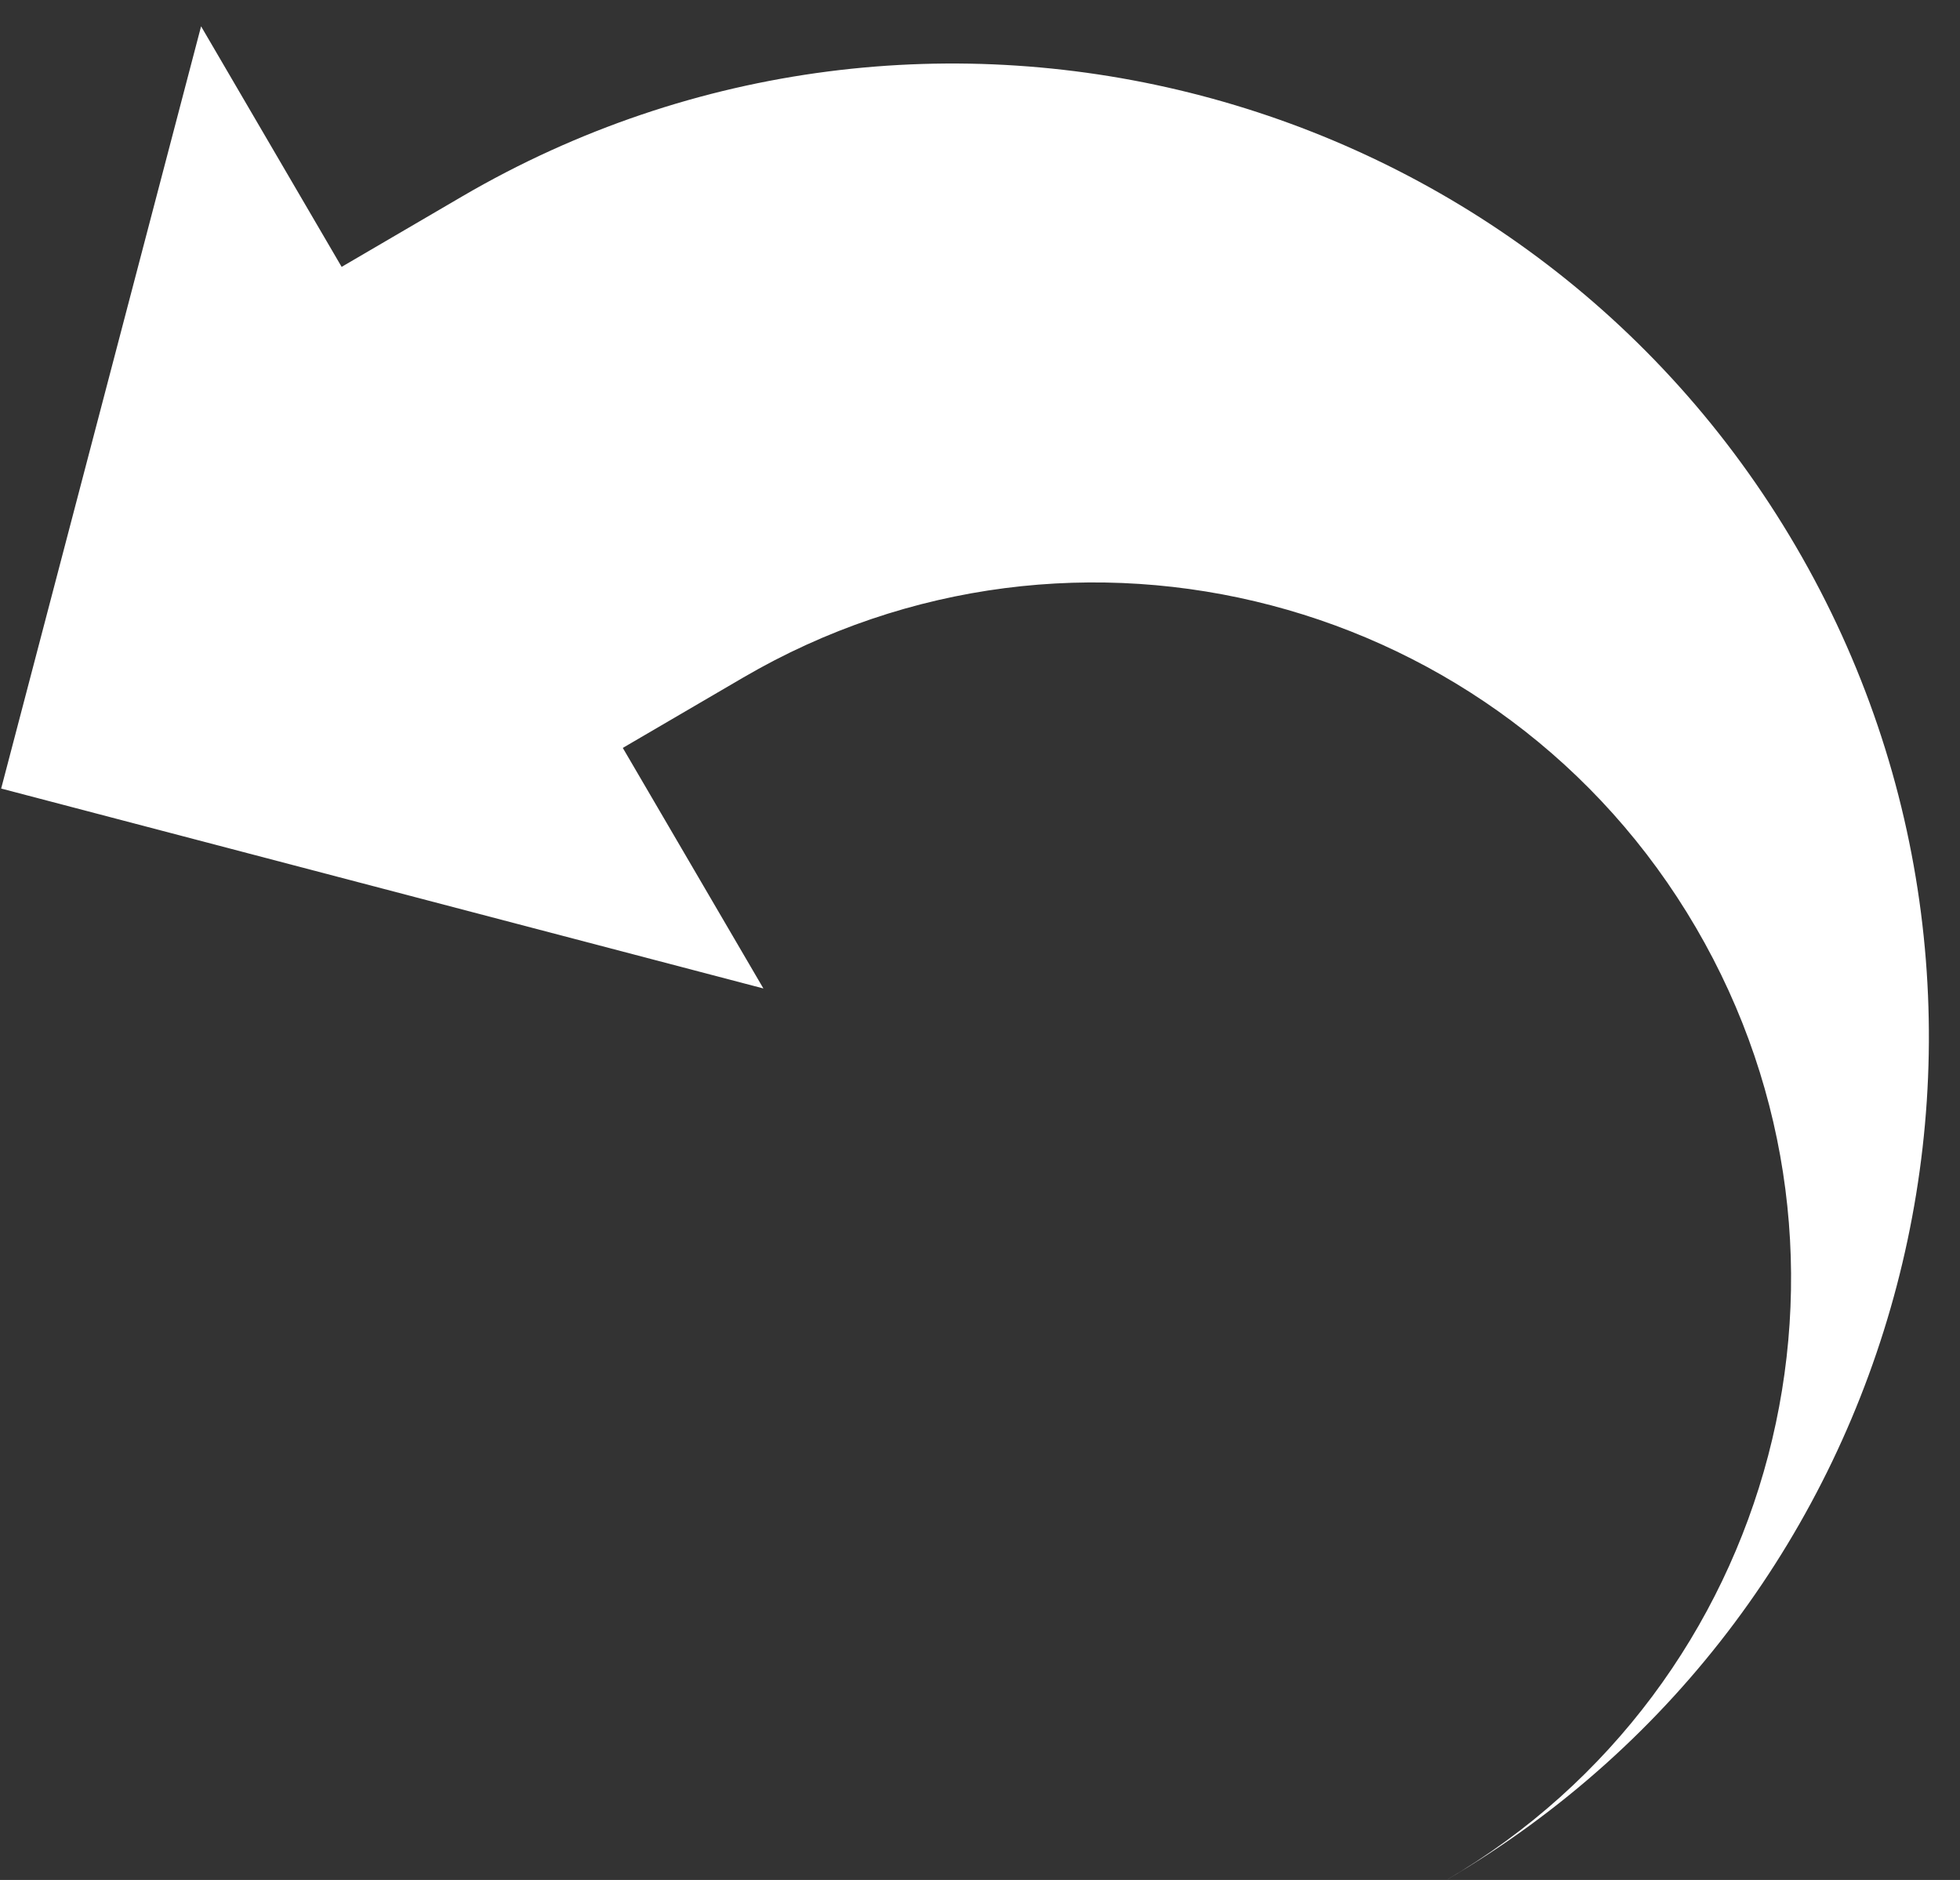 <svg width="49" height="47" viewBox="0 0 49 47" fill="none" xmlns="http://www.w3.org/2000/svg">
<rect x="0" y="0" width="49" height="47" fill="#333333" stroke="none"/>
<path d="M44.896 13.66C51.679 25.266 47.756 40.225 36.15 47.008C44.448 42.158 47.247 31.487 42.397 23.188C37.547 14.89 26.876 12.091 18.577 16.941L15.57 18.698L19.085 24.712L0.029 19.714L5.027 0.658L8.541 6.672L11.548 4.914C23.154 -1.869 38.113 2.054 44.896 13.66Z" fill="white"/>
</svg>
